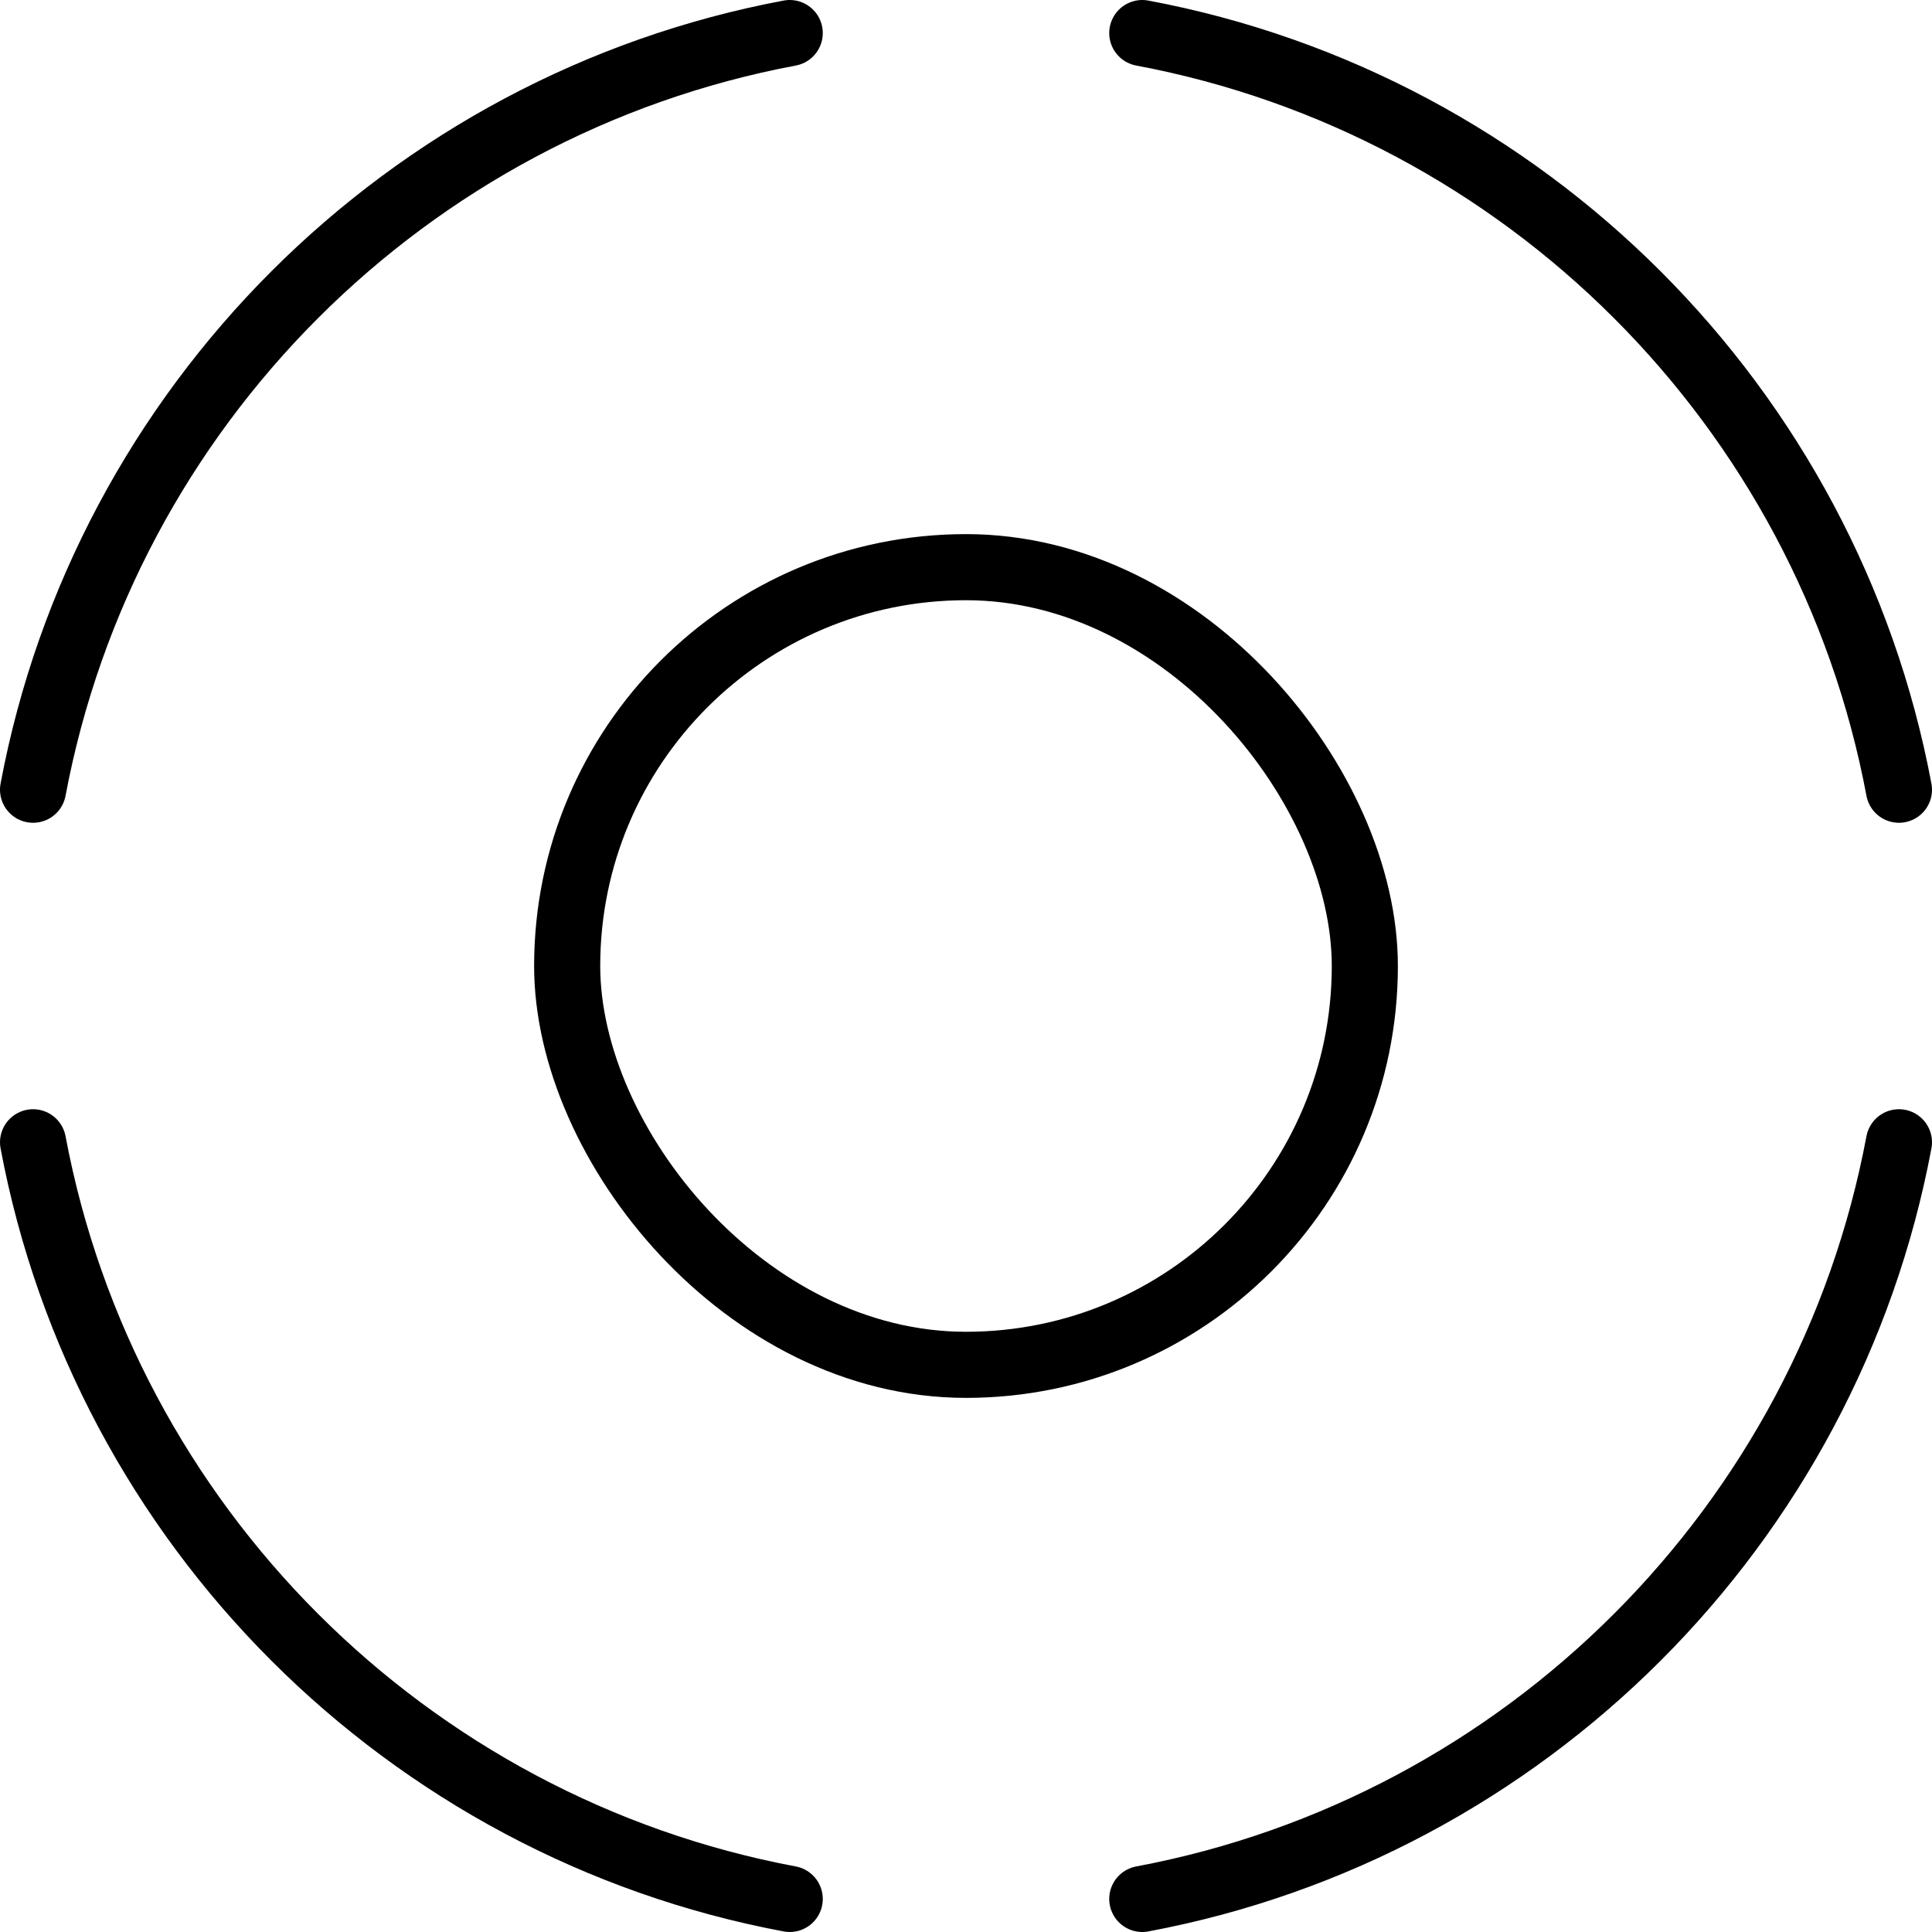 <?xml version="1.0" encoding="UTF-8"?> <svg xmlns="http://www.w3.org/2000/svg" id="Layer_2" data-name="Layer 2" viewBox="0 0 43.84 43.84"><defs><style> .cls-1 { fill: none; stroke: #000; stroke-linecap: round; stroke-linejoin: round; stroke-width: 1.5px; } </style></defs><g id="Layer_1-2" data-name="Layer 1"><g><g><path class="cls-1" d="m17.92.75C9.23,2.38,2.38,9.23.75,17.92"></path><path class="cls-1" d="m.75,25.92c1.63,8.69,8.48,15.54,17.17,17.17"></path><path class="cls-1" d="m25.92,43.09c8.69-1.63,15.54-8.48,17.17-17.17"></path><path class="cls-1" d="m43.09,17.92c-1.63-8.69-8.48-15.54-17.17-17.17"></path></g><rect class="cls-1" x="12.87" y="12.87" width="18.1" height="18.1" rx="9.05" ry="9.05"></rect></g></g></svg> 